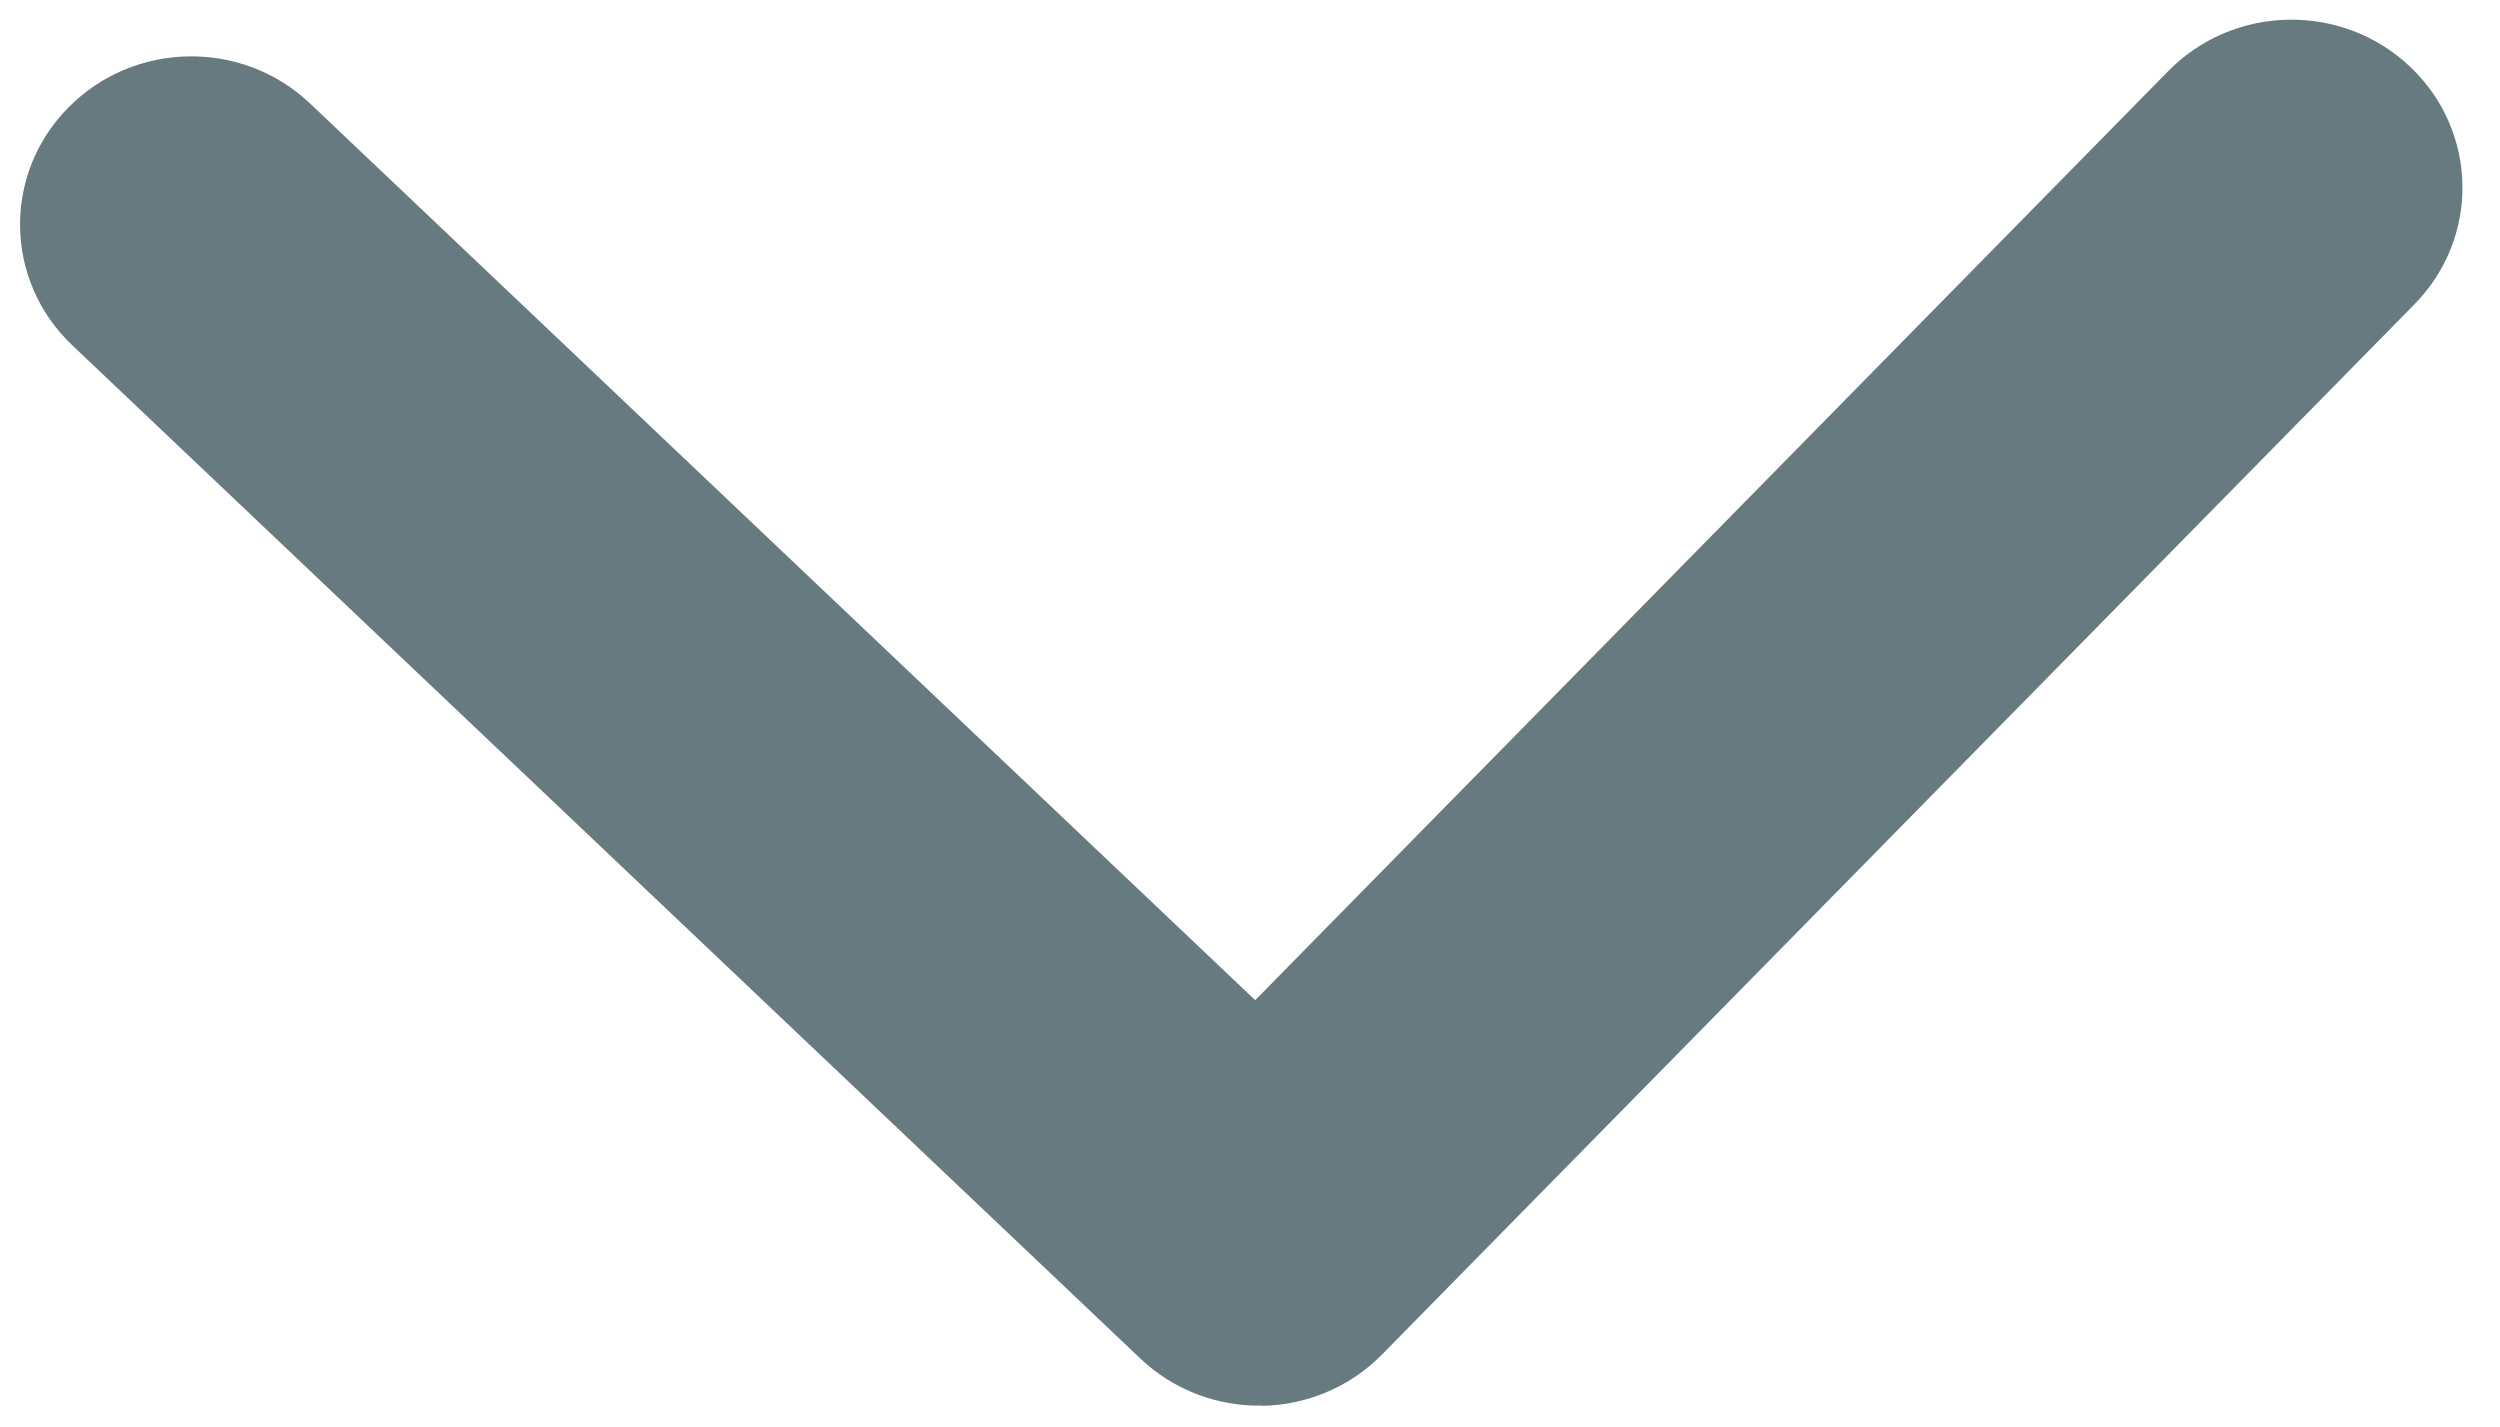<svg xmlns="http://www.w3.org/2000/svg" width="12.948" height="7.392" viewBox="0 0 12.948 7.392">
  <path fill="#667A7F" fill-rule="evenodd" d="M6.537 7.28c-.227.004-.455-.077-.631-.244L.374 1.788C.022 1.454.013.903.353.558c.34-.346.901-.356 1.253-.022l4.895 4.644L11.23.368c.34-.346.901-.356 1.253-.022.352.334.362.885.021 1.231l-5.346 5.438c-.17.173-.395.262-.622.266z"/>
</svg>
